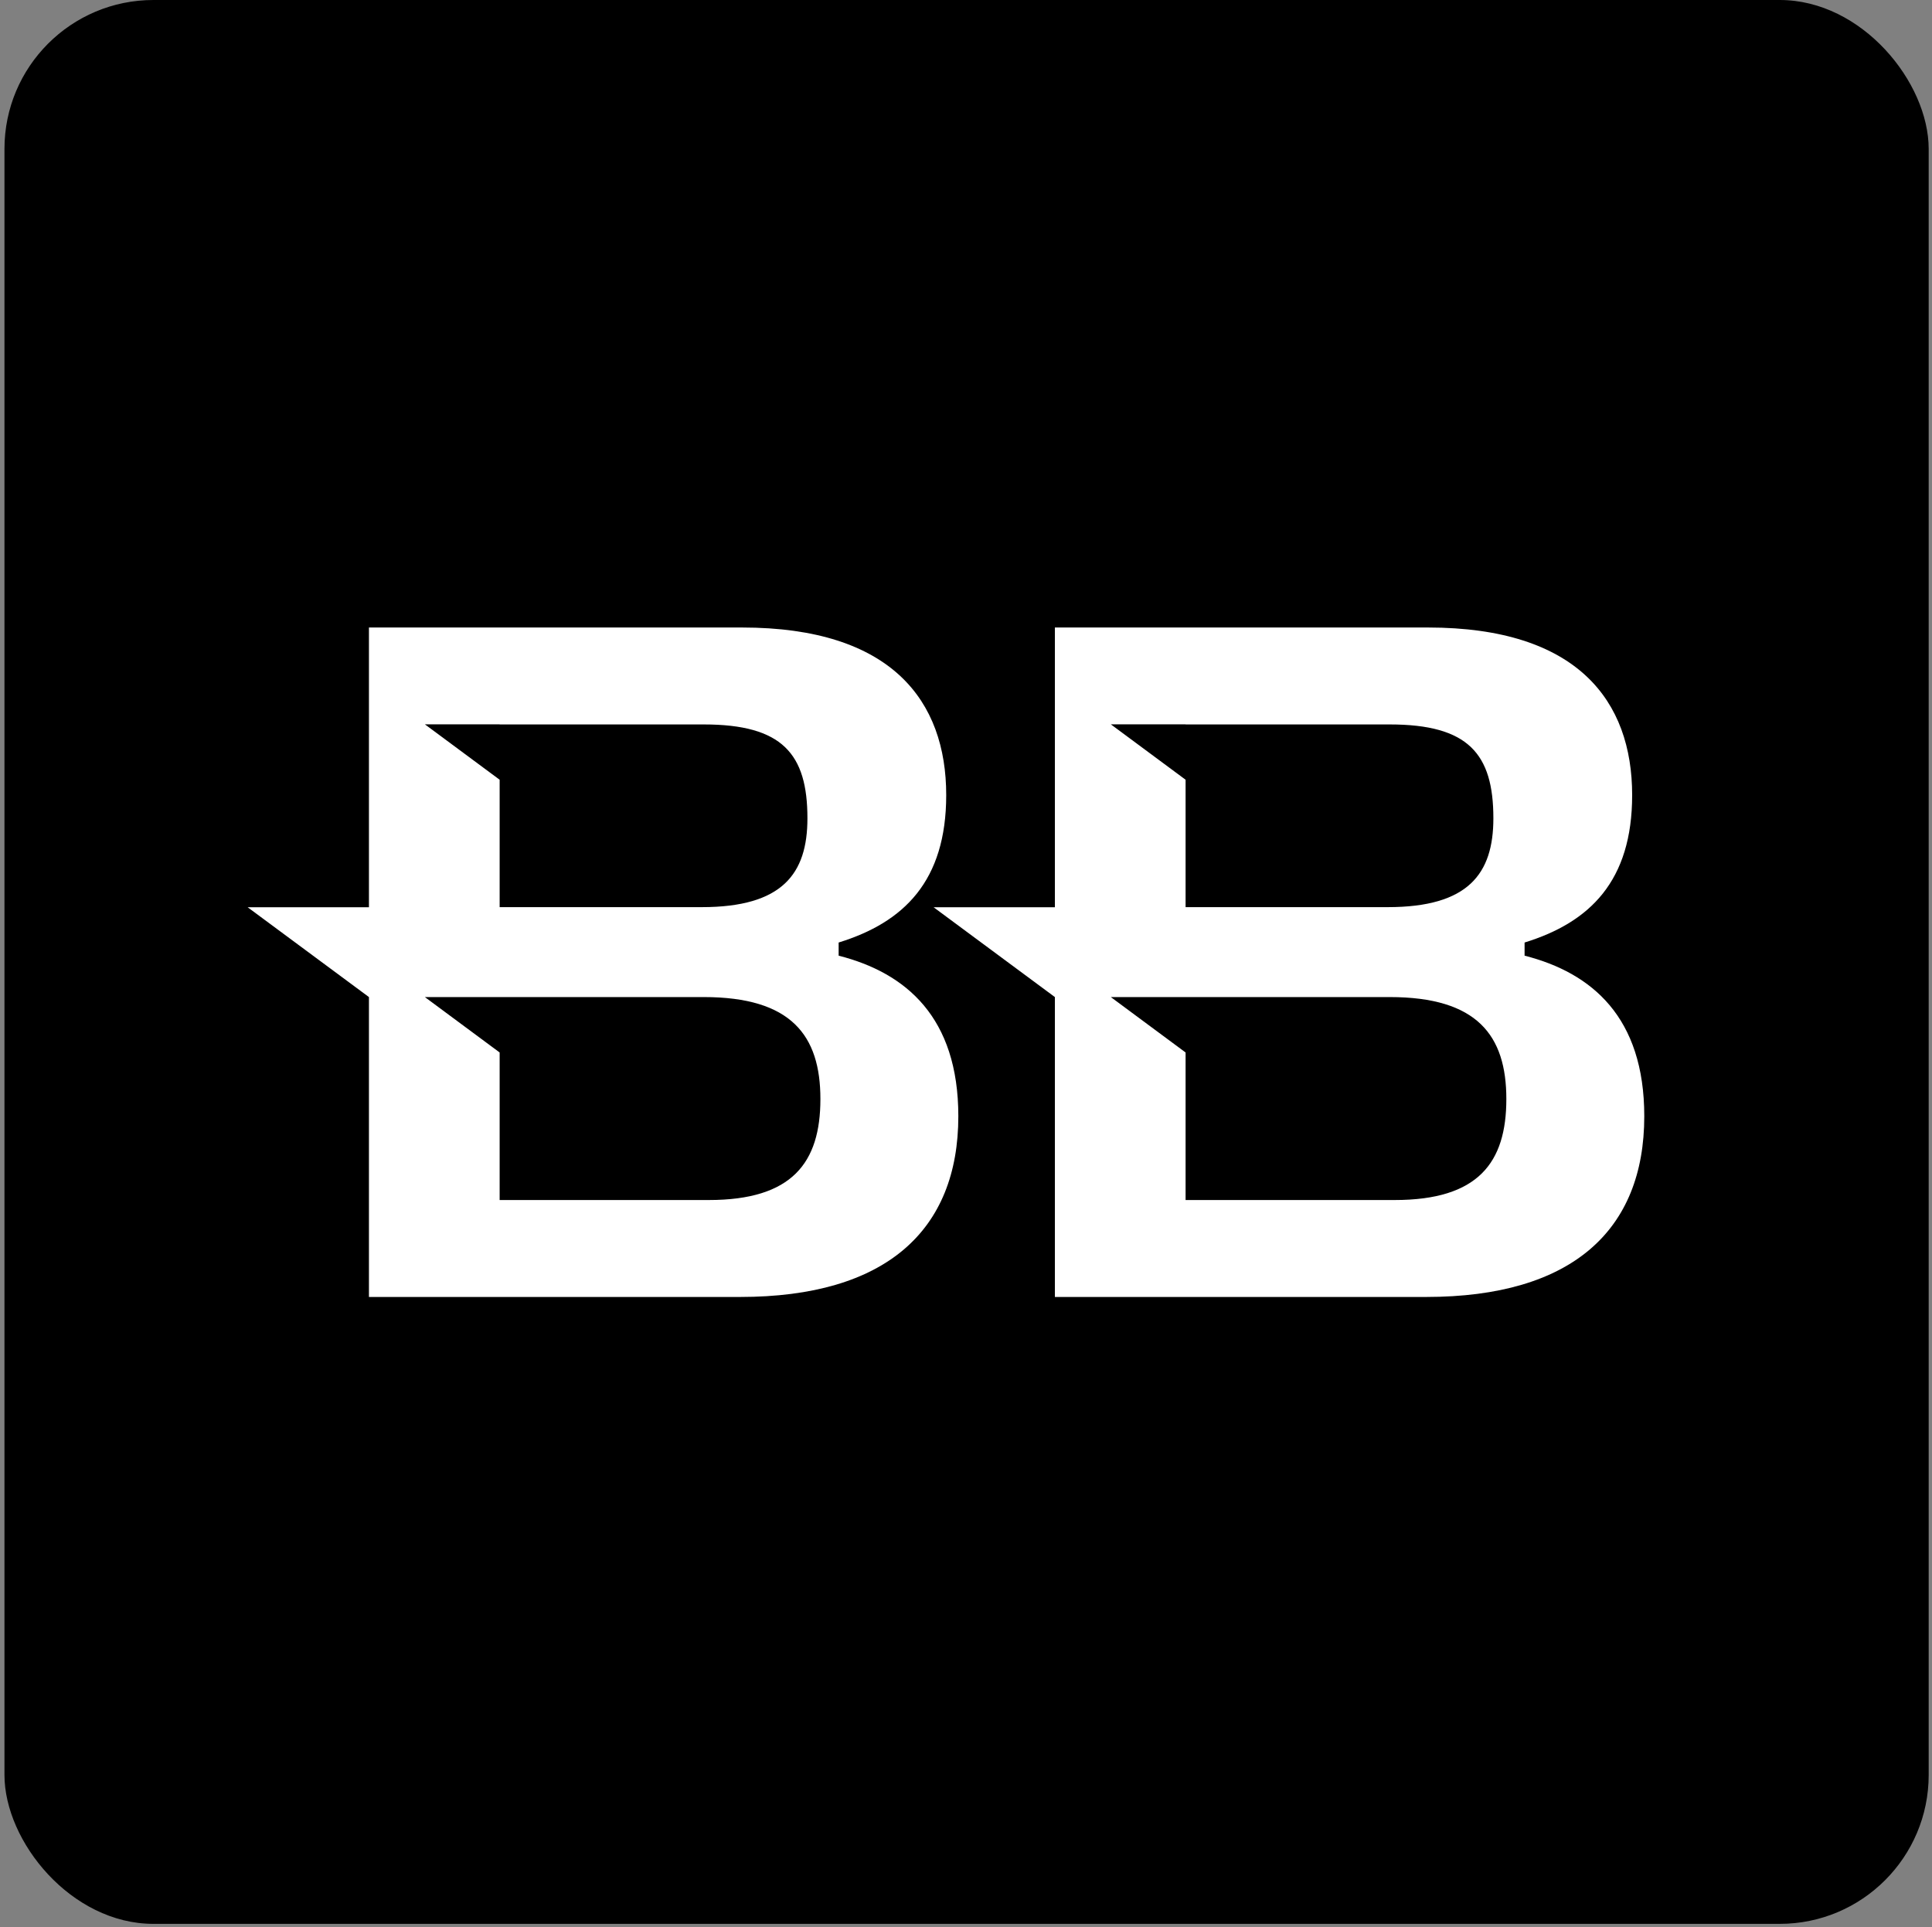 <svg width="415" height="414" viewBox="0 0 415 414" fill="none" xmlns="http://www.w3.org/2000/svg">
<rect x="0" y="0" width="415" height="414" fill="#808080" stroke="none"/>
<g clip-path="url(#clip0_12532_42226)">
<rect width="413.33" height="413.33" transform="translate(0.959)" fill="black"/>
<path d="M180.143 205.319V202.494C194.18 198.166 203.25 189.27 203.25 170.82C203.25 150.627 191.578 134.816 159.402 134.816H79.25V194.919H53.199L79.25 214.214V278.645H158.981C190.316 278.645 205.852 264.339 205.852 239.818C205.852 218.569 194.627 209.014 180.143 205.319ZM107.326 155.642H151.174C168.024 155.642 173.439 161.924 173.439 175.809C173.439 187.739 168.05 194.893 150.753 194.893H107.326V167.52L91.264 155.616H107.326V155.642ZM152.251 257.819H107.326V226.118L91.264 214.214H151.174C169.969 214.214 176.226 222.449 176.226 236.122C176.226 249.795 170.18 257.819 152.251 257.819Z" fill="white"/>
<path d="M327.486 205.319V202.494C341.524 198.166 350.592 189.27 350.592 170.82C350.592 150.654 338.92 134.816 306.744 134.816H226.593V194.919H200.542L226.593 214.214V278.645H306.325C337.66 278.645 353.196 264.339 353.196 239.818C353.196 218.569 341.969 209.014 327.486 205.319ZM254.668 155.642H298.517C315.367 155.642 320.782 161.924 320.782 175.809C320.782 187.739 315.393 194.893 298.096 194.893H254.668V167.52L238.607 155.616H254.668V155.642ZM299.594 257.819H254.668V226.118L238.607 214.214H298.517C317.312 214.214 323.568 222.449 323.568 236.122C323.568 249.795 317.522 257.819 299.594 257.819Z" fill="white"/>
</g>
<defs>
<clipPath id="clip0_12532_42226">
<rect x="0.959" width="413.33" height="413.33" rx="32" fill="white"/>
</clipPath>
</defs>
</svg>
